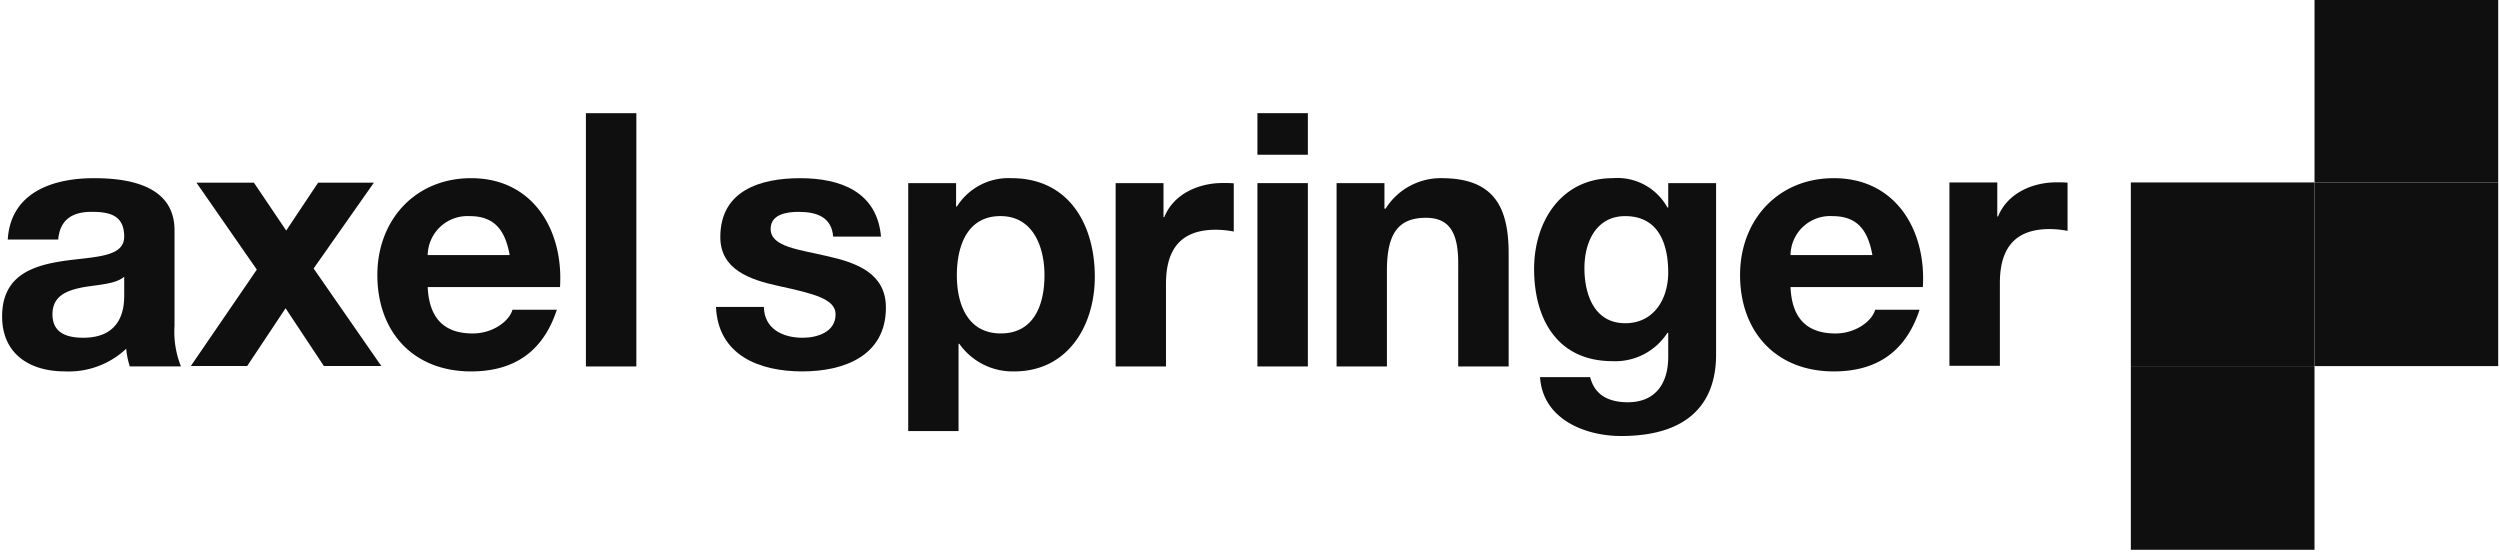 <?xml version="1.0" encoding="UTF-8"?>
<svg xmlns="http://www.w3.org/2000/svg" xmlns:xlink="http://www.w3.org/1999/xlink" width="258.544" height="57.066" viewBox="0 0 258.544 57.066">
  <defs>
    <clipPath id="clip-path">
      <path id="path4123" d="M1012.143-2453.164h258.544v-57.066H1012.143Z" transform="translate(-1012.143 2510.23)" fill="#0f0f0f"></path>
    </clipPath>
  </defs>
  <g id="layer1" transform="translate(193.403 58.938)">
    <g id="g4265" transform="translate(-193.403 -58.939)">
      <path id="path4117" d="M111.169,144.243h18.995v18.995H111.169Z" transform="translate(109.197 -125.374)" fill="#0f0f0f"></path>
      <path id="path4119" d="M111.169,196.389h18.995v18.995H111.169Z" transform="translate(109.197 -158.525)" fill="#0f0f0f"></path>
      <g id="q4" transform="translate(0)">
        <g id="g4125" clip-path="url(#clip-path)">
          <path id="path4127" d="M1669.266-2458.435h18.995v18.995h-18.995Z" transform="translate(-1429.903 2477.302)" fill="#0f0f0f"></path>
          <path id="path4129" d="M1669.266-2510.582h18.995v18.995h-18.995Z" transform="translate(-1429.903 2510.453)" fill="#0f0f0f"></path>
        </g>
      </g>
      <path id="path4131" d="M-480.574,155.163c0,1.141-.151,4.367-4.228,4.367-1.689,0-3.191-.477-3.191-2.422,0-1.9,1.467-2.457,3.086-2.783,1.607-.291,3.447-.326,4.332-1.106Zm-6.825-5.788c.175-2.061,1.467-2.865,3.447-2.865,1.828,0,3.377.326,3.377,2.562,0,2.131-2.97,2.061-6.161,2.5-3.238.477-6.464,1.467-6.464,5.753,0,3.89,2.865,5.683,6.464,5.683a8.66,8.66,0,0,0,6.37-2.341,8.091,8.091,0,0,0,.373,1.828h5.287a9.682,9.682,0,0,1-.664-4.216V148.42c0-4.554-4.554-5.392-8.327-5.392-4.262,0-8.618,1.467-8.921,6.347h5.217" transform="translate(493.419 -124.601)" fill="#0f0f0f" fill-rule="evenodd"></path>
      <path id="path4133" d="M-439.613,163.267h5.823l3.971-5.974,3.96,5.974h5.94l-7-10.086,6.231-8.874h-5.765l-3.3,4.95-3.342-4.95h-5.94l6.242,8.991-6.825,9.969" transform="translate(459.353 -125.414)" fill="#0f0f0f"></path>
      <path id="path4135" d="M-367.778,154.29c.373-5.835-2.748-11.262-9.2-11.262-5.765,0-9.69,4.321-9.69,10.016,0,5.87,3.7,9.969,9.69,9.969,4.286,0,7.407-1.9,8.874-6.382h-4.589c-.326,1.176-2.015,2.457-4.111,2.457-2.888,0-4.507-1.5-4.658-4.8Zm-13.684-3.308a4.113,4.113,0,0,1,4.332-4.03c2.527,0,3.669,1.386,4.146,4.03h-8.478" transform="translate(425.693 -124.601)" fill="#0f0f0f" fill-rule="evenodd"></path>
      <path id="path4137" d="M-327.456,150.772h5.217V124.58h-5.217Z" transform="translate(388.049 -112.873)" fill="#0f0f0f"></path>
      <path id="path4139" d="M-290.528,156.339c.221,5.031,4.519,6.673,8.921,6.673,4.321,0,8.653-1.607,8.653-6.6,0-3.517-2.97-4.624-6.021-5.311-2.97-.7-5.9-.955-5.9-2.83,0-1.537,1.724-1.759,2.9-1.759,1.875,0,3.412.547,3.564,2.562h4.95c-.408-4.658-4.216-6.044-8.362-6.044-4.076,0-8.257,1.246-8.257,6.091,0,3.331,3,4.4,6.021,5.054,3.738.815,5.9,1.363,5.9,2.935,0,1.84-1.91,2.422-3.412,2.422-2.061,0-3.96-.92-4.006-3.191h-4.95" transform="translate(364.573 -124.601)" fill="#0f0f0f"></path>
      <path id="path4141" d="M-235.951,169.185h5.206v-9.026h.082a6.741,6.741,0,0,0,5.683,2.853c5.532,0,8.327-4.728,8.327-9.794,0-5.392-2.679-10.19-8.618-10.19a6.308,6.308,0,0,0-5.648,2.935H-231V143.54h-4.95Zm9.573-10.1c-3.377,0-4.542-2.935-4.542-6.009s1.095-6.126,4.507-6.126c3.342,0,4.554,3.121,4.554,6.126,0,3.075-1.106,6.009-4.519,6.009" transform="translate(329.876 -124.601)" fill="#0f0f0f" fill-rule="evenodd"></path>
      <path id="path4143" d="M-177.059,163.374h5.206v-8.548c0-3.331,1.328-5.59,5.136-5.59a9.913,9.913,0,0,1,1.875.186v-4.985c-.361-.035-.769-.035-1.141-.035-2.527,0-5.1,1.153-6.044,3.529h-.082v-3.517h-4.95v18.96" transform="translate(292.436 -125.475)" fill="#0f0f0f"></path>
      <path id="path4145" d="M-136.806,150.772h5.217v-18.96h-5.217Zm0-21.895h5.217v-4.3h-5.217Z" transform="translate(266.845 -112.873)" fill="#0f0f0f" fill-rule="evenodd"></path>
      <path id="path4147" d="M-114.33,162.5h5.206v-9.934c0-3.855,1.211-5.439,4.041-5.439,2.422,0,3.331,1.549,3.331,4.658V162.5h5.217V150.842c0-4.693-1.4-7.815-6.941-7.815a6.739,6.739,0,0,0-5.788,3.156h-.116V143.54h-4.95V162.5" transform="translate(252.556 -124.601)" fill="#0f0f0f"></path>
      <path id="path4149" d="M-39.431,143.54h-4.95v2.527h-.082a5.9,5.9,0,0,0-5.648-3.04c-5.322,0-8.141,4.472-8.141,9.387,0,5.206,2.422,9.538,8.106,9.538a6.4,6.4,0,0,0,5.683-2.935h.082v2.492c0,2.714-1.293,4.693-4.181,4.693-1.84,0-3.412-.652-3.89-2.6h-5.183c.268,4.332,4.624,6.091,8.374,6.091,8.723,0,9.829-5.287,9.829-8.408Zm-9.4,14.488c-3.191,0-4.216-2.97-4.216-5.683,0-2.83,1.293-5.392,4.216-5.392,3.377,0,4.449,2.748,4.449,5.835,0,2.714-1.467,5.241-4.449,5.241" transform="translate(216.905 -124.601)" fill="#0f0f0f" fill-rule="evenodd"></path>
      <path id="path4151" d="M19.128,154.29c.361-5.835-2.76-11.262-9.212-11.262-5.765,0-9.69,4.321-9.69,10.016,0,5.87,3.715,9.969,9.69,9.969,4.286,0,7.407-1.9,8.874-6.382H14.2c-.326,1.176-2.015,2.457-4.1,2.457-2.9,0-4.519-1.5-4.658-4.8ZM5.444,150.982a4.094,4.094,0,0,1,4.321-4.03c2.539,0,3.669,1.386,4.146,4.03H5.444" transform="translate(179.728 -124.601)" fill="#0f0f0f" fill-rule="evenodd"></path>
      <path id="path4153" d="M59.662,163.182H64.88v-8.548c0-3.331,1.316-5.59,5.136-5.59a9.885,9.885,0,0,1,1.863.186v-4.985c-.361-.035-.769-.035-1.141-.035-2.527,0-5.089,1.153-6.044,3.529h-.082v-3.517h-4.95v18.96" transform="translate(141.942 -125.353)" fill="#0f0f0f"></path>
    </g>
  </g>
</svg>
